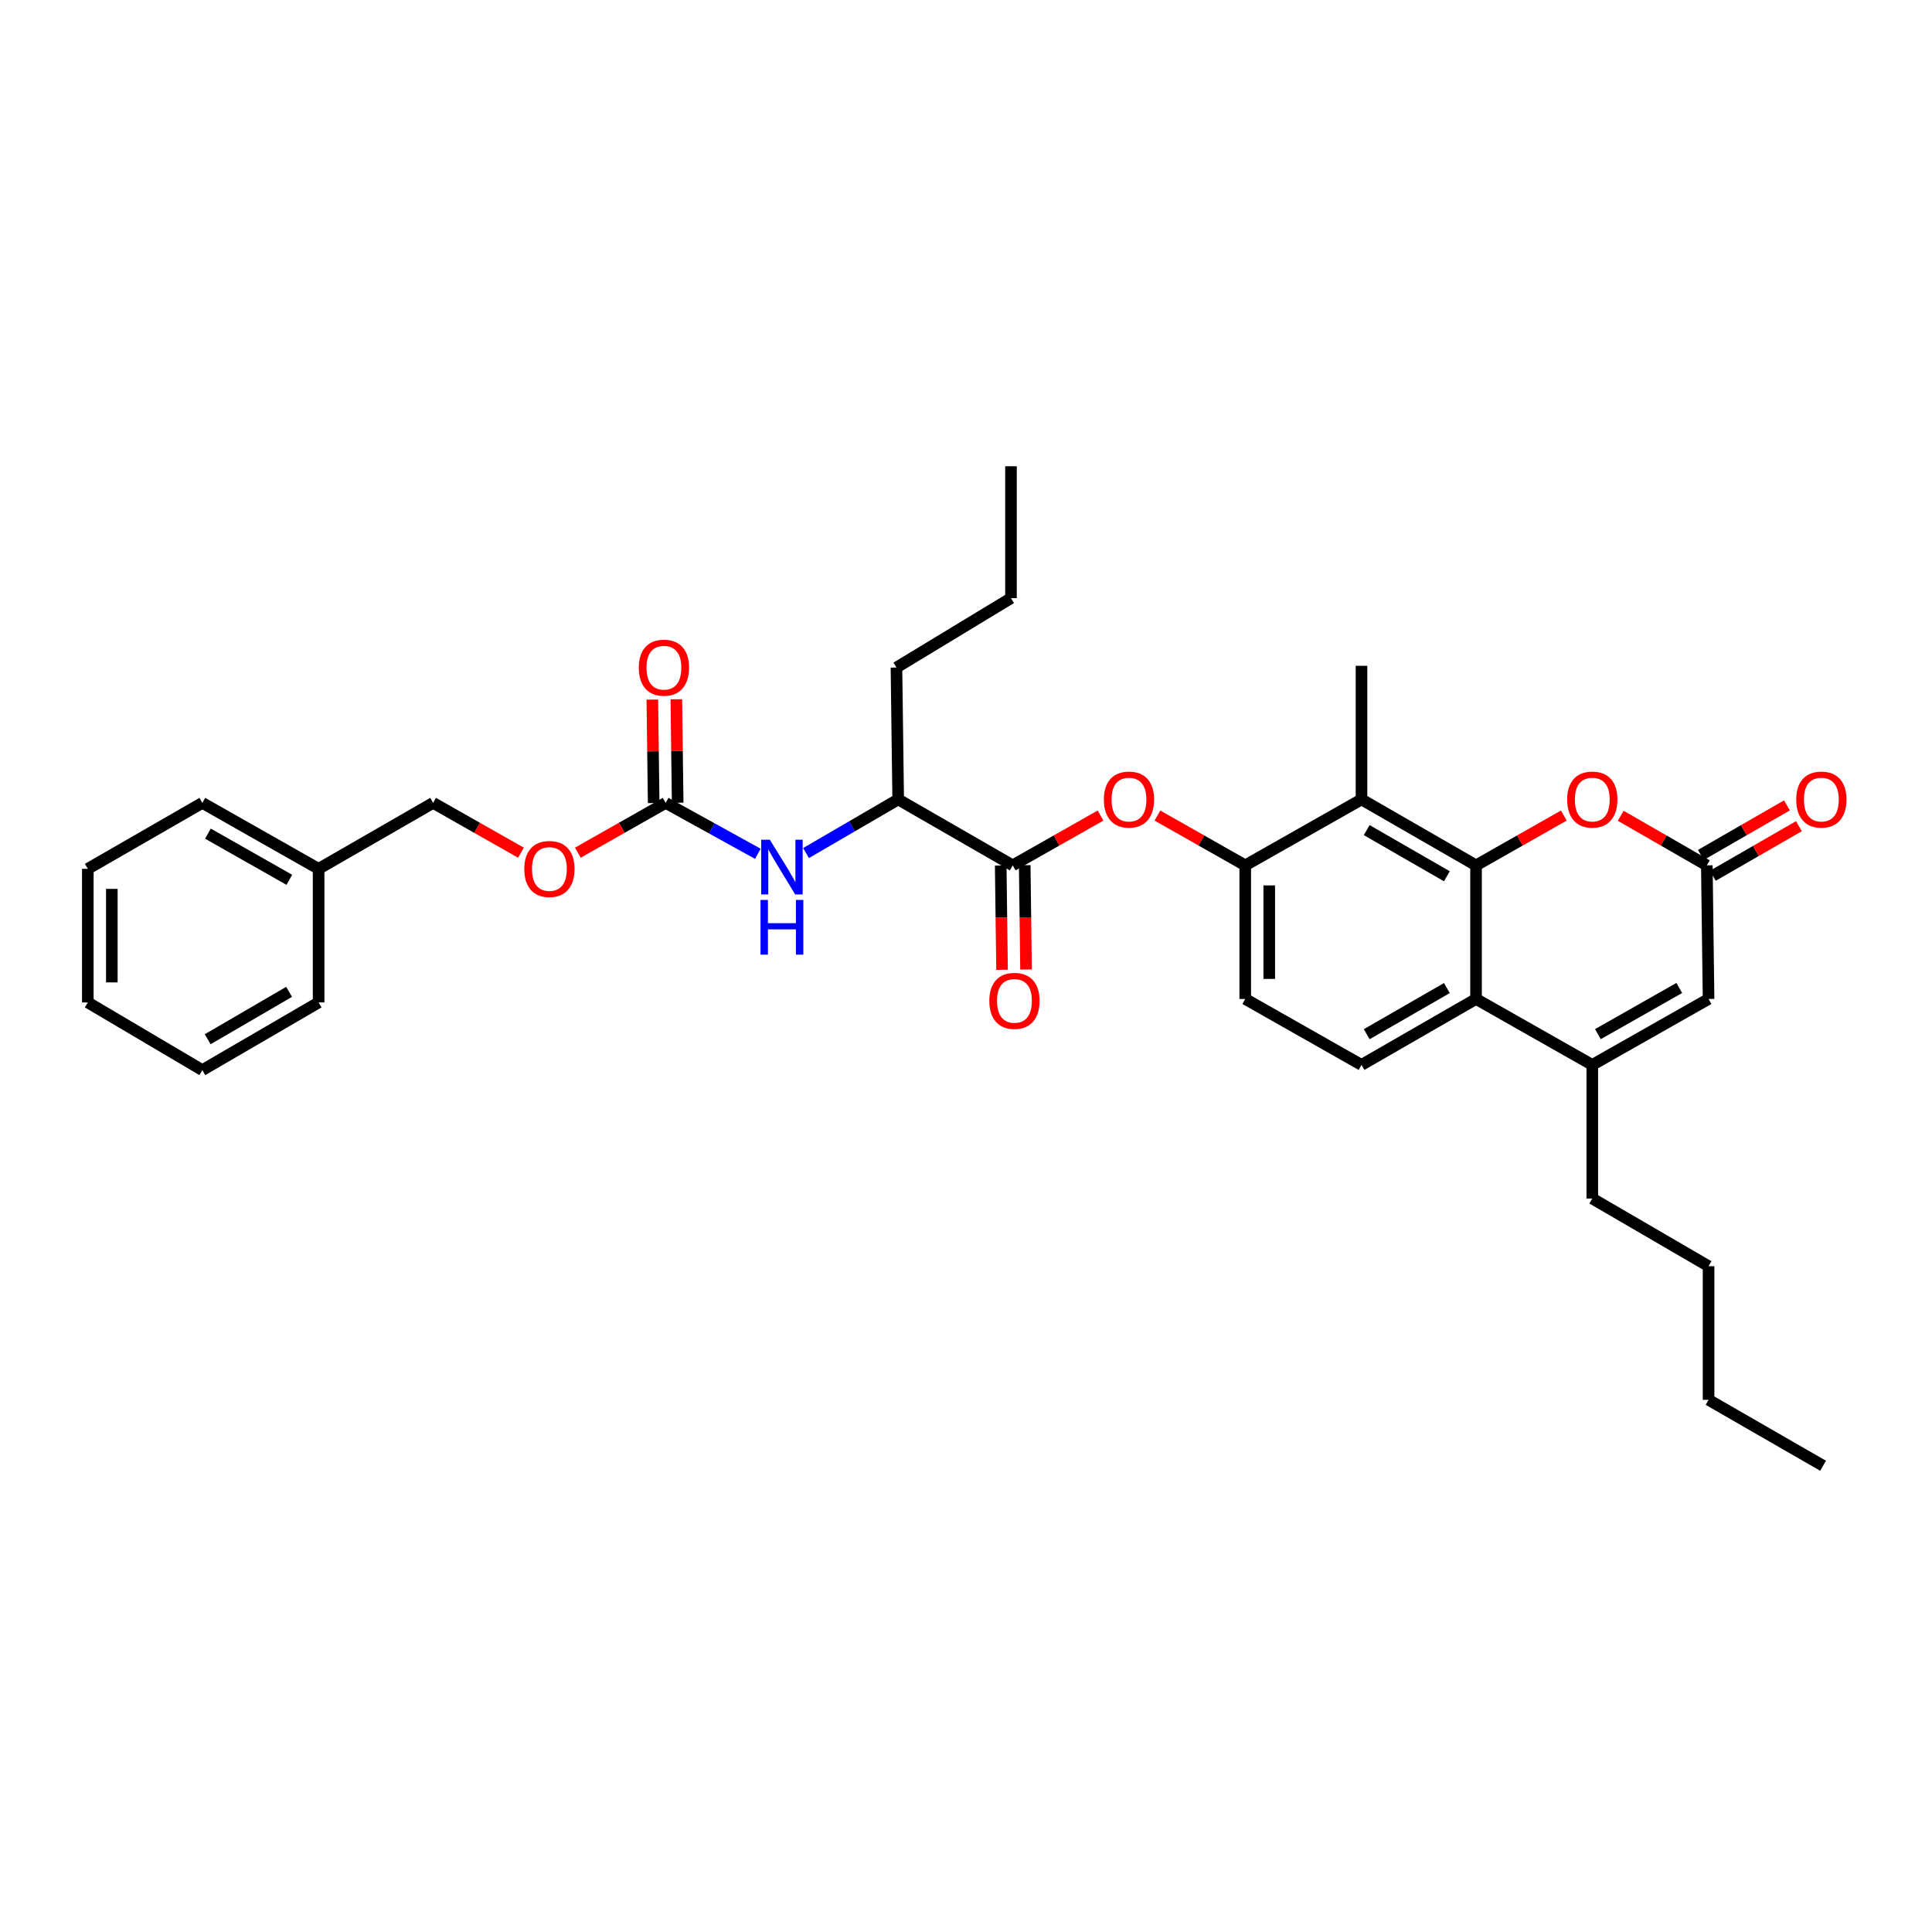 <?xml version='1.0' encoding='iso-8859-1'?>
<svg version='1.1' baseProfile='full'
              xmlns='http://www.w3.org/2000/svg'
                      xmlns:rdkit='http://www.rdkit.org/xml'
                      xmlns:xlink='http://www.w3.org/1999/xlink'
                  xml:space='preserve'
width='1000px' height='1000px' viewBox='0 0 1000 1000'>
<!-- END OF HEADER -->
<rect style='opacity:1.0;fill:#FFFFFF;stroke:none' width='1000' height='1000' x='0' y='0'> </rect>
<path class='bond-0' d='M 763.996,447.909 L 763.996,517.062' style='fill:none;fill-rule:evenodd;stroke:#000000;stroke-width:6px;stroke-linecap:butt;stroke-linejoin:miter;stroke-opacity:1' />
<path class='bond-1' d='M 763.996,447.909 L 704.713,413.777' style='fill:none;fill-rule:evenodd;stroke:#000000;stroke-width:6px;stroke-linecap:butt;stroke-linejoin:miter;stroke-opacity:1' />
<path class='bond-1' d='M 748.905,453.556 L 707.407,429.664' style='fill:none;fill-rule:evenodd;stroke:#000000;stroke-width:6px;stroke-linecap:butt;stroke-linejoin:miter;stroke-opacity:1' />
<path class='bond-2' d='M 763.996,447.909 L 786.718,435.021' style='fill:none;fill-rule:evenodd;stroke:#000000;stroke-width:6px;stroke-linecap:butt;stroke-linejoin:miter;stroke-opacity:1' />
<path class='bond-2' d='M 786.718,435.021 L 809.44,422.132' style='fill:none;fill-rule:evenodd;stroke:#FF0000;stroke-width:6px;stroke-linecap:butt;stroke-linejoin:miter;stroke-opacity:1' />
<path class='bond-3' d='M 763.996,517.062 L 824.17,551.194' style='fill:none;fill-rule:evenodd;stroke:#000000;stroke-width:6px;stroke-linecap:butt;stroke-linejoin:miter;stroke-opacity:1' />
<path class='bond-4' d='M 763.996,517.062 L 704.713,551.194' style='fill:none;fill-rule:evenodd;stroke:#000000;stroke-width:6px;stroke-linecap:butt;stroke-linejoin:miter;stroke-opacity:1' />
<path class='bond-4' d='M 748.905,511.415 L 707.407,535.307' style='fill:none;fill-rule:evenodd;stroke:#000000;stroke-width:6px;stroke-linecap:butt;stroke-linejoin:miter;stroke-opacity:1' />
<path class='bond-5' d='M 704.713,413.777 L 644.533,447.909' style='fill:none;fill-rule:evenodd;stroke:#000000;stroke-width:6px;stroke-linecap:butt;stroke-linejoin:miter;stroke-opacity:1' />
<path class='bond-6' d='M 704.713,413.777 L 704.713,344.617' style='fill:none;fill-rule:evenodd;stroke:#000000;stroke-width:6px;stroke-linecap:butt;stroke-linejoin:miter;stroke-opacity:1' />
<path class='bond-7' d='M 824.17,551.194 L 824.17,620.354' style='fill:none;fill-rule:evenodd;stroke:#000000;stroke-width:6px;stroke-linecap:butt;stroke-linejoin:miter;stroke-opacity:1' />
<path class='bond-8' d='M 824.17,551.194 L 884.35,517.062' style='fill:none;fill-rule:evenodd;stroke:#000000;stroke-width:6px;stroke-linecap:butt;stroke-linejoin:miter;stroke-opacity:1' />
<path class='bond-8' d='M 827.068,535.267 L 869.194,511.375' style='fill:none;fill-rule:evenodd;stroke:#000000;stroke-width:6px;stroke-linecap:butt;stroke-linejoin:miter;stroke-opacity:1' />
<path class='bond-9' d='M 838.88,422.247 L 861.166,435.078' style='fill:none;fill-rule:evenodd;stroke:#FF0000;stroke-width:6px;stroke-linecap:butt;stroke-linejoin:miter;stroke-opacity:1' />
<path class='bond-9' d='M 861.166,435.078 L 883.453,447.909' style='fill:none;fill-rule:evenodd;stroke:#000000;stroke-width:6px;stroke-linecap:butt;stroke-linejoin:miter;stroke-opacity:1' />
<path class='bond-10' d='M 883.453,447.909 L 884.35,517.062' style='fill:none;fill-rule:evenodd;stroke:#000000;stroke-width:6px;stroke-linecap:butt;stroke-linejoin:miter;stroke-opacity:1' />
<path class='bond-11' d='M 886.553,453.292 L 908.836,440.462' style='fill:none;fill-rule:evenodd;stroke:#000000;stroke-width:6px;stroke-linecap:butt;stroke-linejoin:miter;stroke-opacity:1' />
<path class='bond-11' d='M 908.836,440.462 L 931.119,427.631' style='fill:none;fill-rule:evenodd;stroke:#FF0000;stroke-width:6px;stroke-linecap:butt;stroke-linejoin:miter;stroke-opacity:1' />
<path class='bond-11' d='M 880.353,442.526 L 902.636,429.695' style='fill:none;fill-rule:evenodd;stroke:#000000;stroke-width:6px;stroke-linecap:butt;stroke-linejoin:miter;stroke-opacity:1' />
<path class='bond-11' d='M 902.636,429.695 L 924.919,416.864' style='fill:none;fill-rule:evenodd;stroke:#FF0000;stroke-width:6px;stroke-linecap:butt;stroke-linejoin:miter;stroke-opacity:1' />
<path class='bond-12' d='M 524.179,447.909 L 546.904,435.02' style='fill:none;fill-rule:evenodd;stroke:#000000;stroke-width:6px;stroke-linecap:butt;stroke-linejoin:miter;stroke-opacity:1' />
<path class='bond-12' d='M 546.904,435.02 L 569.629,422.131' style='fill:none;fill-rule:evenodd;stroke:#FF0000;stroke-width:6px;stroke-linecap:butt;stroke-linejoin:miter;stroke-opacity:1' />
<path class='bond-13' d='M 524.179,447.909 L 464.902,413.777' style='fill:none;fill-rule:evenodd;stroke:#000000;stroke-width:6px;stroke-linecap:butt;stroke-linejoin:miter;stroke-opacity:1' />
<path class='bond-14' d='M 517.967,447.989 L 518.313,474.981' style='fill:none;fill-rule:evenodd;stroke:#000000;stroke-width:6px;stroke-linecap:butt;stroke-linejoin:miter;stroke-opacity:1' />
<path class='bond-14' d='M 518.313,474.981 L 518.659,501.974' style='fill:none;fill-rule:evenodd;stroke:#FF0000;stroke-width:6px;stroke-linecap:butt;stroke-linejoin:miter;stroke-opacity:1' />
<path class='bond-14' d='M 530.39,447.829 L 530.736,474.822' style='fill:none;fill-rule:evenodd;stroke:#000000;stroke-width:6px;stroke-linecap:butt;stroke-linejoin:miter;stroke-opacity:1' />
<path class='bond-14' d='M 530.736,474.822 L 531.082,501.815' style='fill:none;fill-rule:evenodd;stroke:#FF0000;stroke-width:6px;stroke-linecap:butt;stroke-linejoin:miter;stroke-opacity:1' />
<path class='bond-15' d='M 644.533,447.909 L 621.811,435.021' style='fill:none;fill-rule:evenodd;stroke:#000000;stroke-width:6px;stroke-linecap:butt;stroke-linejoin:miter;stroke-opacity:1' />
<path class='bond-15' d='M 621.811,435.021 L 599.089,422.132' style='fill:none;fill-rule:evenodd;stroke:#FF0000;stroke-width:6px;stroke-linecap:butt;stroke-linejoin:miter;stroke-opacity:1' />
<path class='bond-16' d='M 644.533,447.909 L 644.533,517.062' style='fill:none;fill-rule:evenodd;stroke:#000000;stroke-width:6px;stroke-linecap:butt;stroke-linejoin:miter;stroke-opacity:1' />
<path class='bond-16' d='M 656.957,458.282 L 656.957,506.689' style='fill:none;fill-rule:evenodd;stroke:#000000;stroke-width:6px;stroke-linecap:butt;stroke-linejoin:miter;stroke-opacity:1' />
<path class='bond-17' d='M 344.548,415.572 L 368.406,428.749' style='fill:none;fill-rule:evenodd;stroke:#000000;stroke-width:6px;stroke-linecap:butt;stroke-linejoin:miter;stroke-opacity:1' />
<path class='bond-17' d='M 368.406,428.749 L 392.263,441.925' style='fill:none;fill-rule:evenodd;stroke:#0000FF;stroke-width:6px;stroke-linecap:butt;stroke-linejoin:miter;stroke-opacity:1' />
<path class='bond-18' d='M 350.76,415.492 L 350.414,388.719' style='fill:none;fill-rule:evenodd;stroke:#000000;stroke-width:6px;stroke-linecap:butt;stroke-linejoin:miter;stroke-opacity:1' />
<path class='bond-18' d='M 350.414,388.719 L 350.069,361.946' style='fill:none;fill-rule:evenodd;stroke:#FF0000;stroke-width:6px;stroke-linecap:butt;stroke-linejoin:miter;stroke-opacity:1' />
<path class='bond-18' d='M 338.337,415.652 L 337.991,388.879' style='fill:none;fill-rule:evenodd;stroke:#000000;stroke-width:6px;stroke-linecap:butt;stroke-linejoin:miter;stroke-opacity:1' />
<path class='bond-18' d='M 337.991,388.879 L 337.646,362.106' style='fill:none;fill-rule:evenodd;stroke:#FF0000;stroke-width:6px;stroke-linecap:butt;stroke-linejoin:miter;stroke-opacity:1' />
<path class='bond-19' d='M 344.548,415.572 L 321.823,428.461' style='fill:none;fill-rule:evenodd;stroke:#000000;stroke-width:6px;stroke-linecap:butt;stroke-linejoin:miter;stroke-opacity:1' />
<path class='bond-19' d='M 321.823,428.461 L 299.098,441.35' style='fill:none;fill-rule:evenodd;stroke:#FF0000;stroke-width:6px;stroke-linecap:butt;stroke-linejoin:miter;stroke-opacity:1' />
<path class='bond-20' d='M 417.203,441.542 L 441.053,427.66' style='fill:none;fill-rule:evenodd;stroke:#0000FF;stroke-width:6px;stroke-linecap:butt;stroke-linejoin:miter;stroke-opacity:1' />
<path class='bond-20' d='M 441.053,427.66 L 464.902,413.777' style='fill:none;fill-rule:evenodd;stroke:#000000;stroke-width:6px;stroke-linecap:butt;stroke-linejoin:miter;stroke-opacity:1' />
<path class='bond-21' d='M 704.713,551.194 L 644.533,517.062' style='fill:none;fill-rule:evenodd;stroke:#000000;stroke-width:6px;stroke-linecap:butt;stroke-linejoin:miter;stroke-opacity:1' />
<path class='bond-22' d='M 464.902,413.777 L 464.005,345.515' style='fill:none;fill-rule:evenodd;stroke:#000000;stroke-width:6px;stroke-linecap:butt;stroke-linejoin:miter;stroke-opacity:1' />
<path class='bond-23' d='M 269.638,441.35 L 246.913,428.461' style='fill:none;fill-rule:evenodd;stroke:#FF0000;stroke-width:6px;stroke-linecap:butt;stroke-linejoin:miter;stroke-opacity:1' />
<path class='bond-23' d='M 246.913,428.461 L 224.187,415.572' style='fill:none;fill-rule:evenodd;stroke:#000000;stroke-width:6px;stroke-linecap:butt;stroke-linejoin:miter;stroke-opacity:1' />
<path class='bond-24' d='M 224.187,415.572 L 164.911,449.704' style='fill:none;fill-rule:evenodd;stroke:#000000;stroke-width:6px;stroke-linecap:butt;stroke-linejoin:miter;stroke-opacity:1' />
<path class='bond-25' d='M 824.17,620.354 L 884.35,655.383' style='fill:none;fill-rule:evenodd;stroke:#000000;stroke-width:6px;stroke-linecap:butt;stroke-linejoin:miter;stroke-opacity:1' />
<path class='bond-26' d='M 164.911,449.704 L 104.731,415.572' style='fill:none;fill-rule:evenodd;stroke:#000000;stroke-width:6px;stroke-linecap:butt;stroke-linejoin:miter;stroke-opacity:1' />
<path class='bond-26' d='M 149.755,455.391 L 107.629,431.499' style='fill:none;fill-rule:evenodd;stroke:#000000;stroke-width:6px;stroke-linecap:butt;stroke-linejoin:miter;stroke-opacity:1' />
<path class='bond-27' d='M 164.911,449.704 L 164.911,518.864' style='fill:none;fill-rule:evenodd;stroke:#000000;stroke-width:6px;stroke-linecap:butt;stroke-linejoin:miter;stroke-opacity:1' />
<path class='bond-28' d='M 464.005,345.515 L 523.281,309.589' style='fill:none;fill-rule:evenodd;stroke:#000000;stroke-width:6px;stroke-linecap:butt;stroke-linejoin:miter;stroke-opacity:1' />
<path class='bond-29' d='M 104.731,415.572 L 45.455,449.704' style='fill:none;fill-rule:evenodd;stroke:#000000;stroke-width:6px;stroke-linecap:butt;stroke-linejoin:miter;stroke-opacity:1' />
<path class='bond-30' d='M 164.911,518.864 L 104.731,553.893' style='fill:none;fill-rule:evenodd;stroke:#000000;stroke-width:6px;stroke-linecap:butt;stroke-linejoin:miter;stroke-opacity:1' />
<path class='bond-30' d='M 149.634,513.381 L 107.508,537.901' style='fill:none;fill-rule:evenodd;stroke:#000000;stroke-width:6px;stroke-linecap:butt;stroke-linejoin:miter;stroke-opacity:1' />
<path class='bond-31' d='M 884.35,655.383 L 884.35,724.543' style='fill:none;fill-rule:evenodd;stroke:#000000;stroke-width:6px;stroke-linecap:butt;stroke-linejoin:miter;stroke-opacity:1' />
<path class='bond-32' d='M 523.281,309.589 L 523.281,241.326' style='fill:none;fill-rule:evenodd;stroke:#000000;stroke-width:6px;stroke-linecap:butt;stroke-linejoin:miter;stroke-opacity:1' />
<path class='bond-33' d='M 884.35,724.543 L 943.626,758.674' style='fill:none;fill-rule:evenodd;stroke:#000000;stroke-width:6px;stroke-linecap:butt;stroke-linejoin:miter;stroke-opacity:1' />
<path class='bond-34' d='M 104.731,553.893 L 45.455,518.864' style='fill:none;fill-rule:evenodd;stroke:#000000;stroke-width:6px;stroke-linecap:butt;stroke-linejoin:miter;stroke-opacity:1' />
<path class='bond-35' d='M 45.455,449.704 L 45.455,518.864' style='fill:none;fill-rule:evenodd;stroke:#000000;stroke-width:6px;stroke-linecap:butt;stroke-linejoin:miter;stroke-opacity:1' />
<path class='bond-35' d='M 57.879,460.078 L 57.879,508.49' style='fill:none;fill-rule:evenodd;stroke:#000000;stroke-width:6px;stroke-linecap:butt;stroke-linejoin:miter;stroke-opacity:1' />
<path  class='atom-4' d='M 811.17 413.857
Q 811.17 407.057, 814.53 403.257
Q 817.89 399.457, 824.17 399.457
Q 830.45 399.457, 833.81 403.257
Q 837.17 407.057, 837.17 413.857
Q 837.17 420.737, 833.77 424.657
Q 830.37 428.537, 824.17 428.537
Q 817.93 428.537, 814.53 424.657
Q 811.17 420.777, 811.17 413.857
M 824.17 425.337
Q 828.49 425.337, 830.81 422.457
Q 833.17 419.537, 833.17 413.857
Q 833.17 408.297, 830.81 405.497
Q 828.49 402.657, 824.17 402.657
Q 819.85 402.657, 817.49 405.457
Q 815.17 408.257, 815.17 413.857
Q 815.17 419.577, 817.49 422.457
Q 819.85 425.337, 824.17 425.337
' fill='#FF0000'/>
<path  class='atom-10' d='M 571.359 413.857
Q 571.359 407.057, 574.719 403.257
Q 578.079 399.457, 584.359 399.457
Q 590.639 399.457, 593.999 403.257
Q 597.359 407.057, 597.359 413.857
Q 597.359 420.737, 593.959 424.657
Q 590.559 428.537, 584.359 428.537
Q 578.119 428.537, 574.719 424.657
Q 571.359 420.777, 571.359 413.857
M 584.359 425.337
Q 588.679 425.337, 590.999 422.457
Q 593.359 419.537, 593.359 413.857
Q 593.359 408.297, 590.999 405.497
Q 588.679 402.657, 584.359 402.657
Q 580.039 402.657, 577.679 405.457
Q 575.359 408.257, 575.359 413.857
Q 575.359 419.577, 577.679 422.457
Q 580.039 425.337, 584.359 425.337
' fill='#FF0000'/>
<path  class='atom-11' d='M 398.462 434.646
L 407.742 449.646
Q 408.662 451.126, 410.142 453.806
Q 411.622 456.486, 411.702 456.646
L 411.702 434.646
L 415.462 434.646
L 415.462 462.966
L 411.582 462.966
L 401.622 446.566
Q 400.462 444.646, 399.222 442.446
Q 398.022 440.246, 397.662 439.566
L 397.662 462.966
L 393.982 462.966
L 393.982 434.646
L 398.462 434.646
' fill='#0000FF'/>
<path  class='atom-11' d='M 393.642 465.798
L 397.482 465.798
L 397.482 477.838
L 411.962 477.838
L 411.962 465.798
L 415.802 465.798
L 415.802 494.118
L 411.962 494.118
L 411.962 481.038
L 397.482 481.038
L 397.482 494.118
L 393.642 494.118
L 393.642 465.798
' fill='#0000FF'/>
<path  class='atom-15' d='M 512.076 518.046
Q 512.076 511.246, 515.436 507.446
Q 518.796 503.646, 525.076 503.646
Q 531.356 503.646, 534.716 507.446
Q 538.076 511.246, 538.076 518.046
Q 538.076 524.926, 534.676 528.846
Q 531.276 532.726, 525.076 532.726
Q 518.836 532.726, 515.436 528.846
Q 512.076 524.966, 512.076 518.046
M 525.076 529.526
Q 529.396 529.526, 531.716 526.646
Q 534.076 523.726, 534.076 518.046
Q 534.076 512.486, 531.716 509.686
Q 529.396 506.846, 525.076 506.846
Q 520.756 506.846, 518.396 509.646
Q 516.076 512.446, 516.076 518.046
Q 516.076 523.766, 518.396 526.646
Q 520.756 529.526, 525.076 529.526
' fill='#FF0000'/>
<path  class='atom-16' d='M 929.729 413.857
Q 929.729 407.057, 933.089 403.257
Q 936.449 399.457, 942.729 399.457
Q 949.009 399.457, 952.369 403.257
Q 955.729 407.057, 955.729 413.857
Q 955.729 420.737, 952.329 424.657
Q 948.929 428.537, 942.729 428.537
Q 936.489 428.537, 933.089 424.657
Q 929.729 420.777, 929.729 413.857
M 942.729 425.337
Q 947.049 425.337, 949.369 422.457
Q 951.729 419.537, 951.729 413.857
Q 951.729 408.297, 949.369 405.497
Q 947.049 402.657, 942.729 402.657
Q 938.409 402.657, 936.049 405.457
Q 933.729 408.257, 933.729 413.857
Q 933.729 419.577, 936.049 422.457
Q 938.409 425.337, 942.729 425.337
' fill='#FF0000'/>
<path  class='atom-17' d='M 330.644 345.595
Q 330.644 338.795, 334.004 334.995
Q 337.364 331.195, 343.644 331.195
Q 349.924 331.195, 353.284 334.995
Q 356.644 338.795, 356.644 345.595
Q 356.644 352.475, 353.244 356.395
Q 349.844 360.275, 343.644 360.275
Q 337.404 360.275, 334.004 356.395
Q 330.644 352.515, 330.644 345.595
M 343.644 357.075
Q 347.964 357.075, 350.284 354.195
Q 352.644 351.275, 352.644 345.595
Q 352.644 340.035, 350.284 337.235
Q 347.964 334.395, 343.644 334.395
Q 339.324 334.395, 336.964 337.195
Q 334.644 339.995, 334.644 345.595
Q 334.644 351.315, 336.964 354.195
Q 339.324 357.075, 343.644 357.075
' fill='#FF0000'/>
<path  class='atom-18' d='M 271.368 449.784
Q 271.368 442.984, 274.728 439.184
Q 278.088 435.384, 284.368 435.384
Q 290.648 435.384, 294.008 439.184
Q 297.368 442.984, 297.368 449.784
Q 297.368 456.664, 293.968 460.584
Q 290.568 464.464, 284.368 464.464
Q 278.128 464.464, 274.728 460.584
Q 271.368 456.704, 271.368 449.784
M 284.368 461.264
Q 288.688 461.264, 291.008 458.384
Q 293.368 455.464, 293.368 449.784
Q 293.368 444.224, 291.008 441.424
Q 288.688 438.584, 284.368 438.584
Q 280.048 438.584, 277.688 441.384
Q 275.368 444.184, 275.368 449.784
Q 275.368 455.504, 277.688 458.384
Q 280.048 461.264, 284.368 461.264
' fill='#FF0000'/>
</svg>
